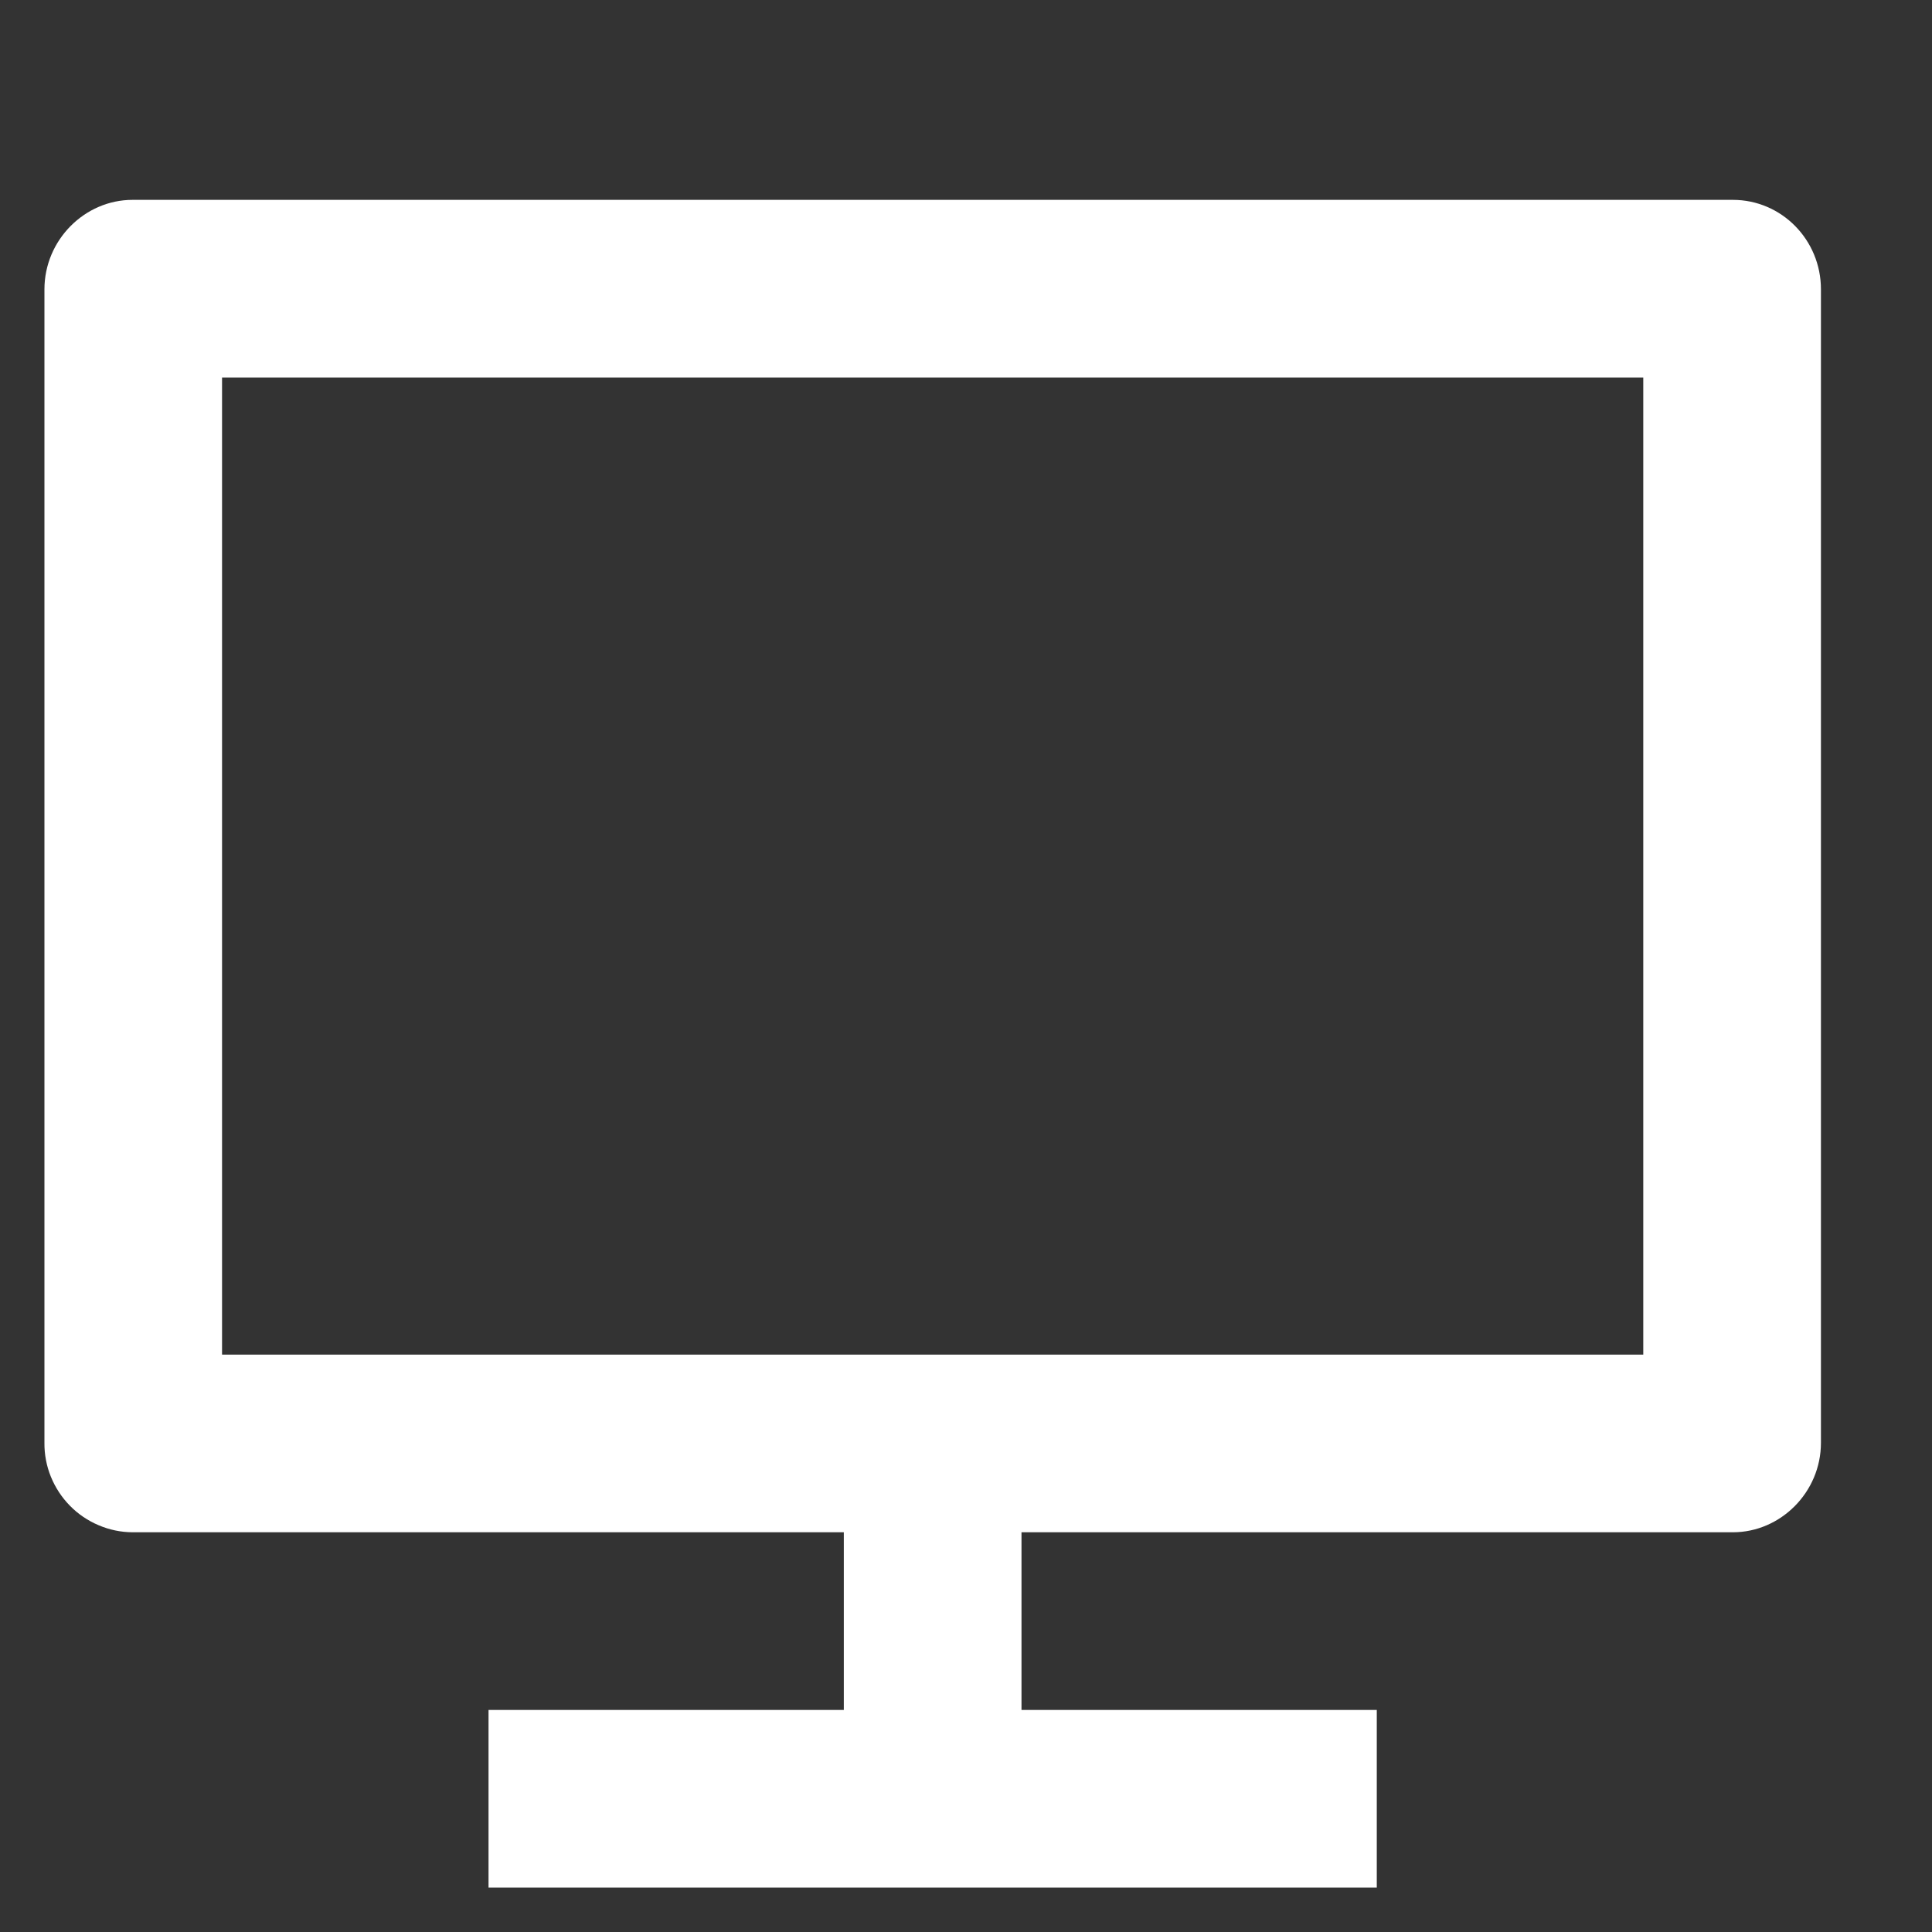 <svg width="29" height="29" viewBox="0 0 29 29" fill="none" xmlns="http://www.w3.org/2000/svg">
<rect x="0" y="0" width="29" height="29" fill="#333333" stroke="none"/>
<g clip-path="url(#clip0_31_561)">
<path d="M3.333 20.333H24.666V5.667H3.333V20.333ZM15.333 23V25.667H20.666V28.333H7.333V25.667H12.666V23H1.989C1.814 22.999 1.641 22.963 1.48 22.894C1.319 22.826 1.172 22.727 1.05 22.602C0.927 22.477 0.83 22.329 0.764 22.167C0.698 22.005 0.665 21.831 0.667 21.656V4.344C0.667 3.601 1.273 3 1.989 3H26.011C26.741 3 27.333 3.599 27.333 4.343V21.656C27.333 22.399 26.727 23 26.011 23H15.333Z" fill="white"/>
</g>
<defs>
<clipPath id="clip0_31_561">
<rect width="29" height="29" fill="white"/>
</clipPath>
</defs>
</svg>
